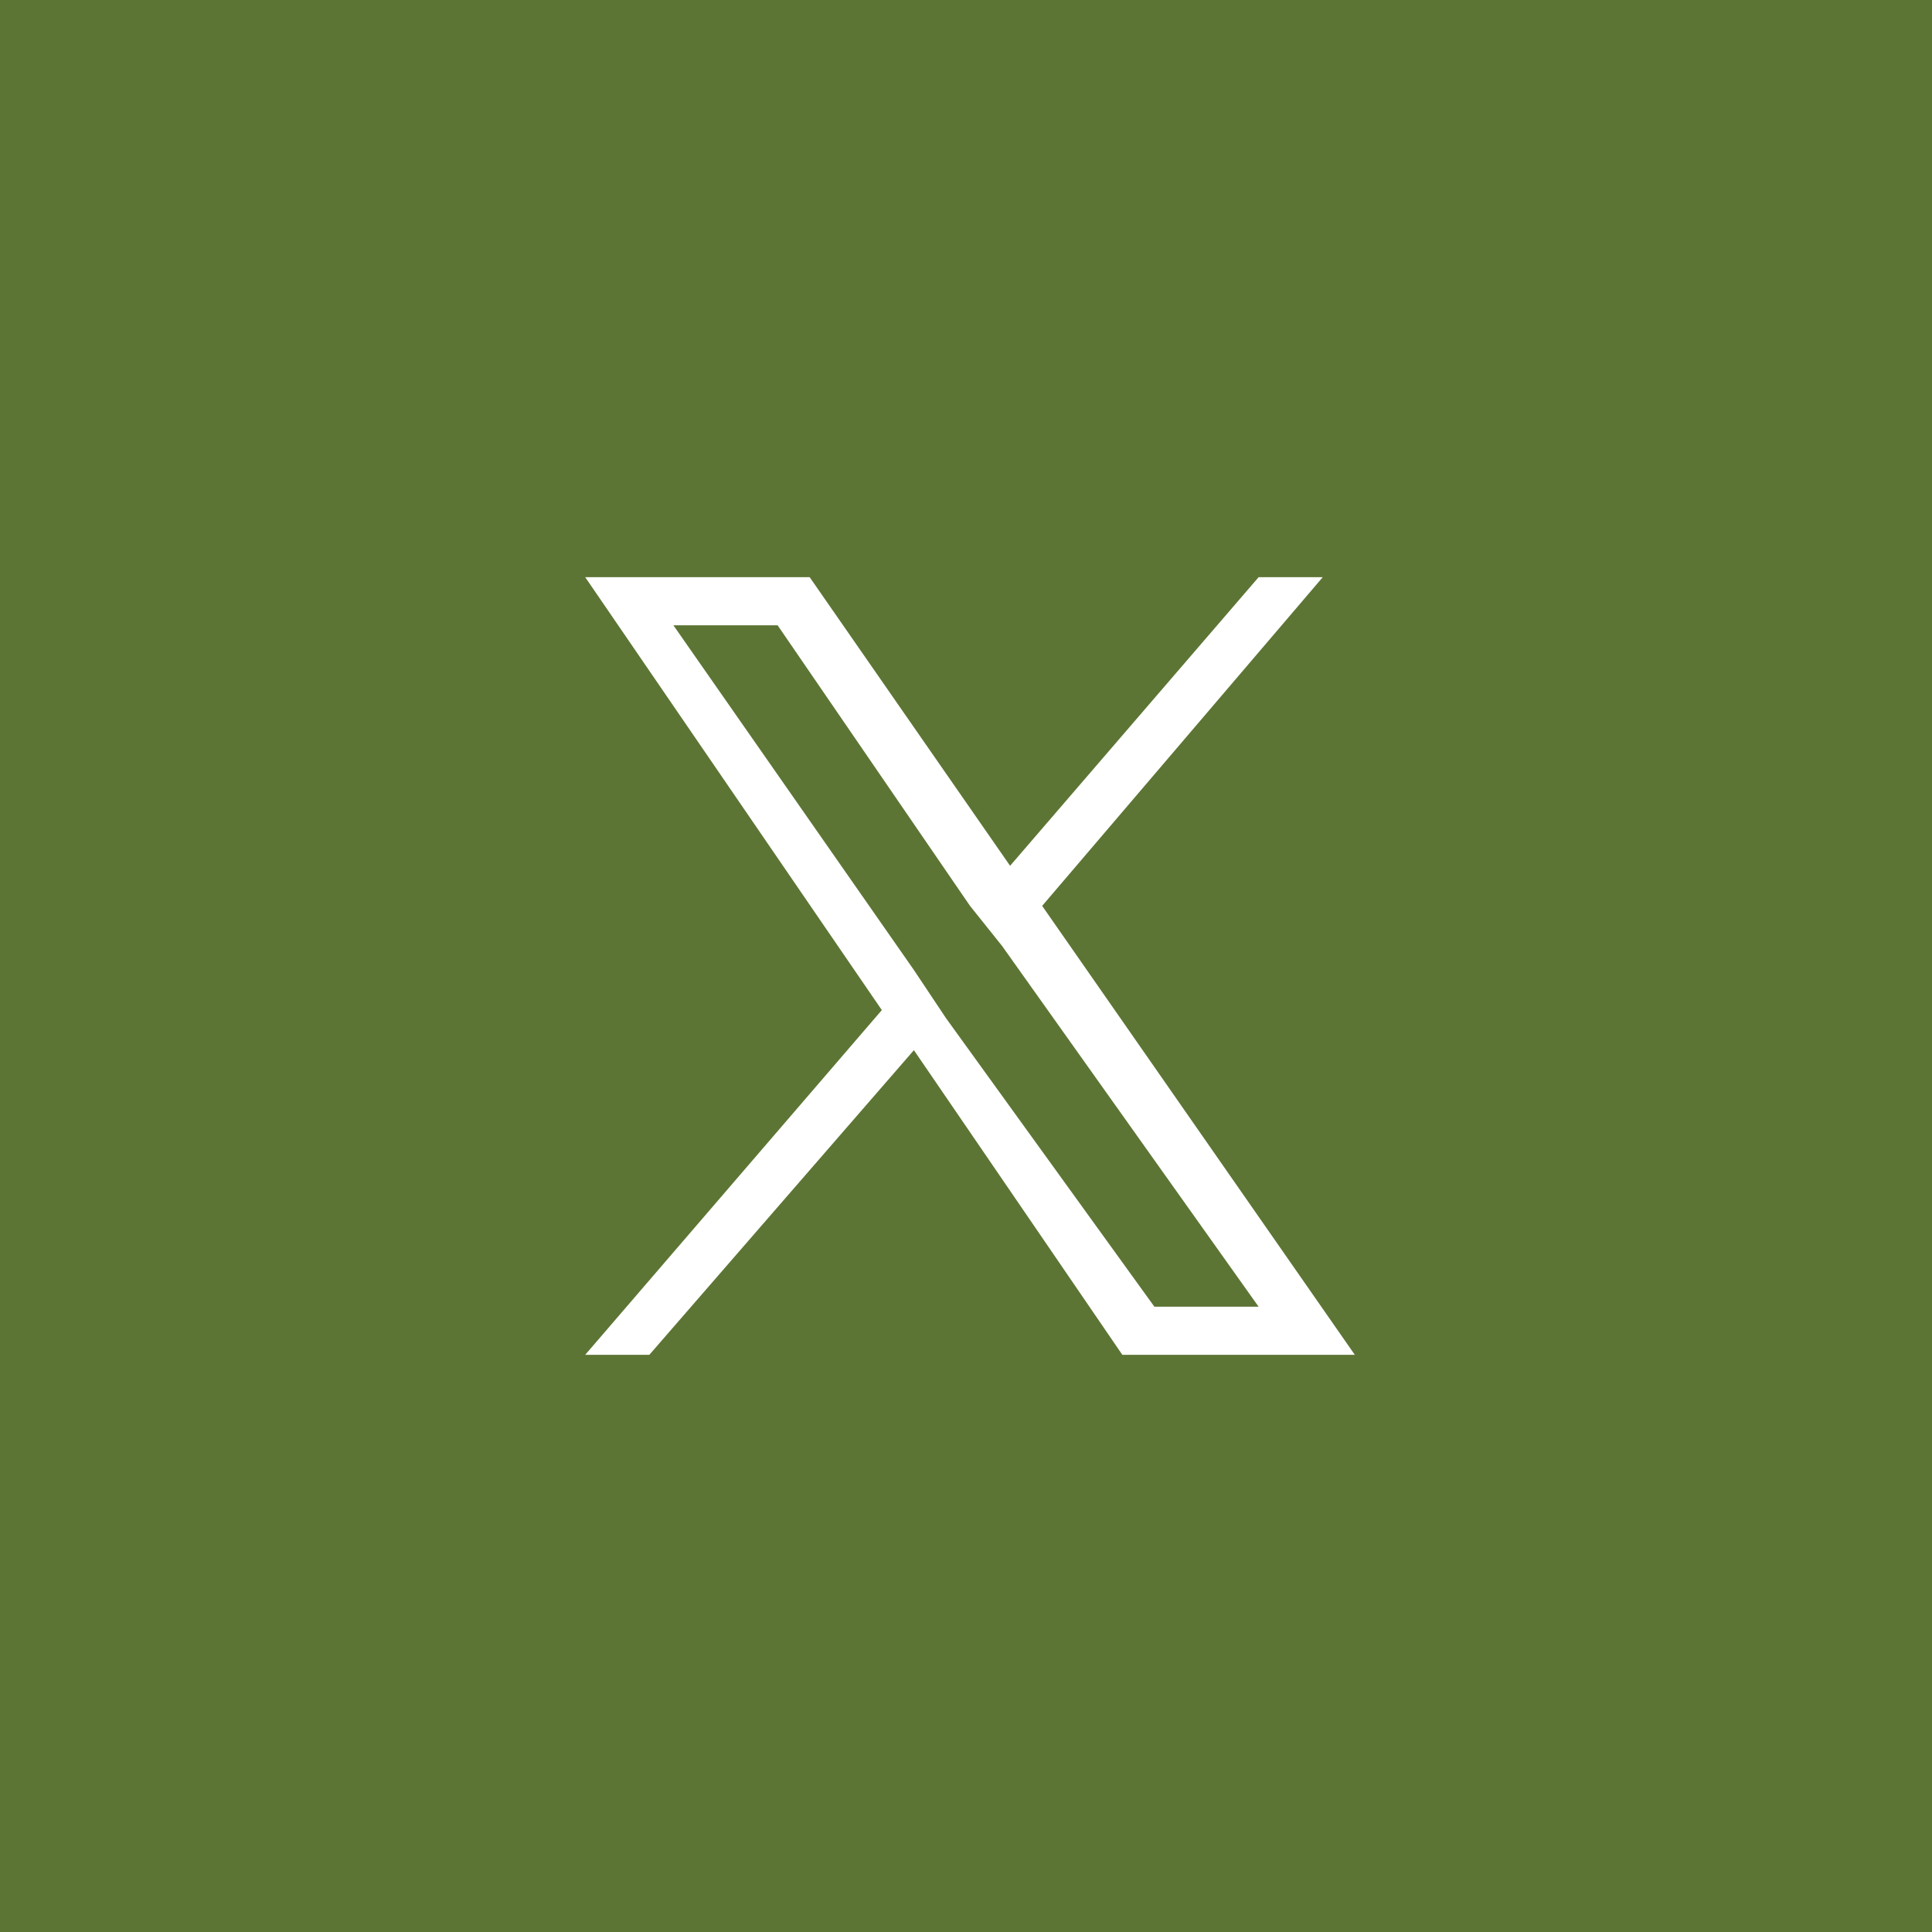 <?xml version="1.0" encoding="utf-8"?>
<!-- Generator: Adobe Illustrator 26.0.3, SVG Export Plug-In . SVG Version: 6.00 Build 0)  -->
<svg version="1.1" id="Layer_1" xmlns="http://www.w3.org/2000/svg" xmlns:xlink="http://www.w3.org/1999/xlink" x="0px" y="0px"
	 viewBox="0 0 24.1 24.1" style="enable-background:new 0 0 24.1 24.1;" xml:space="preserve">
<style type="text/css">
	.st0{fill:#5C7534;}
</style>
<g>
	<path class="st0" d="M0,0v24.1h24.1V0H0z M14,16.9l-2.6-3.8l-3.3,3.8H7.3l3.7-4.3L7.3,7.2h2.8l2.5,3.6l3.1-3.6h0.8L13,11.3h0
		l3.9,5.6H14z"/>
	<polygon class="st0" points="12.1,11.3 9.7,7.8 8.4,7.8 11.4,12.1 11.8,12.7 11.8,12.7 14.4,16.3 15.7,16.3 12.5,11.8 	"/>
</g>
</svg>
